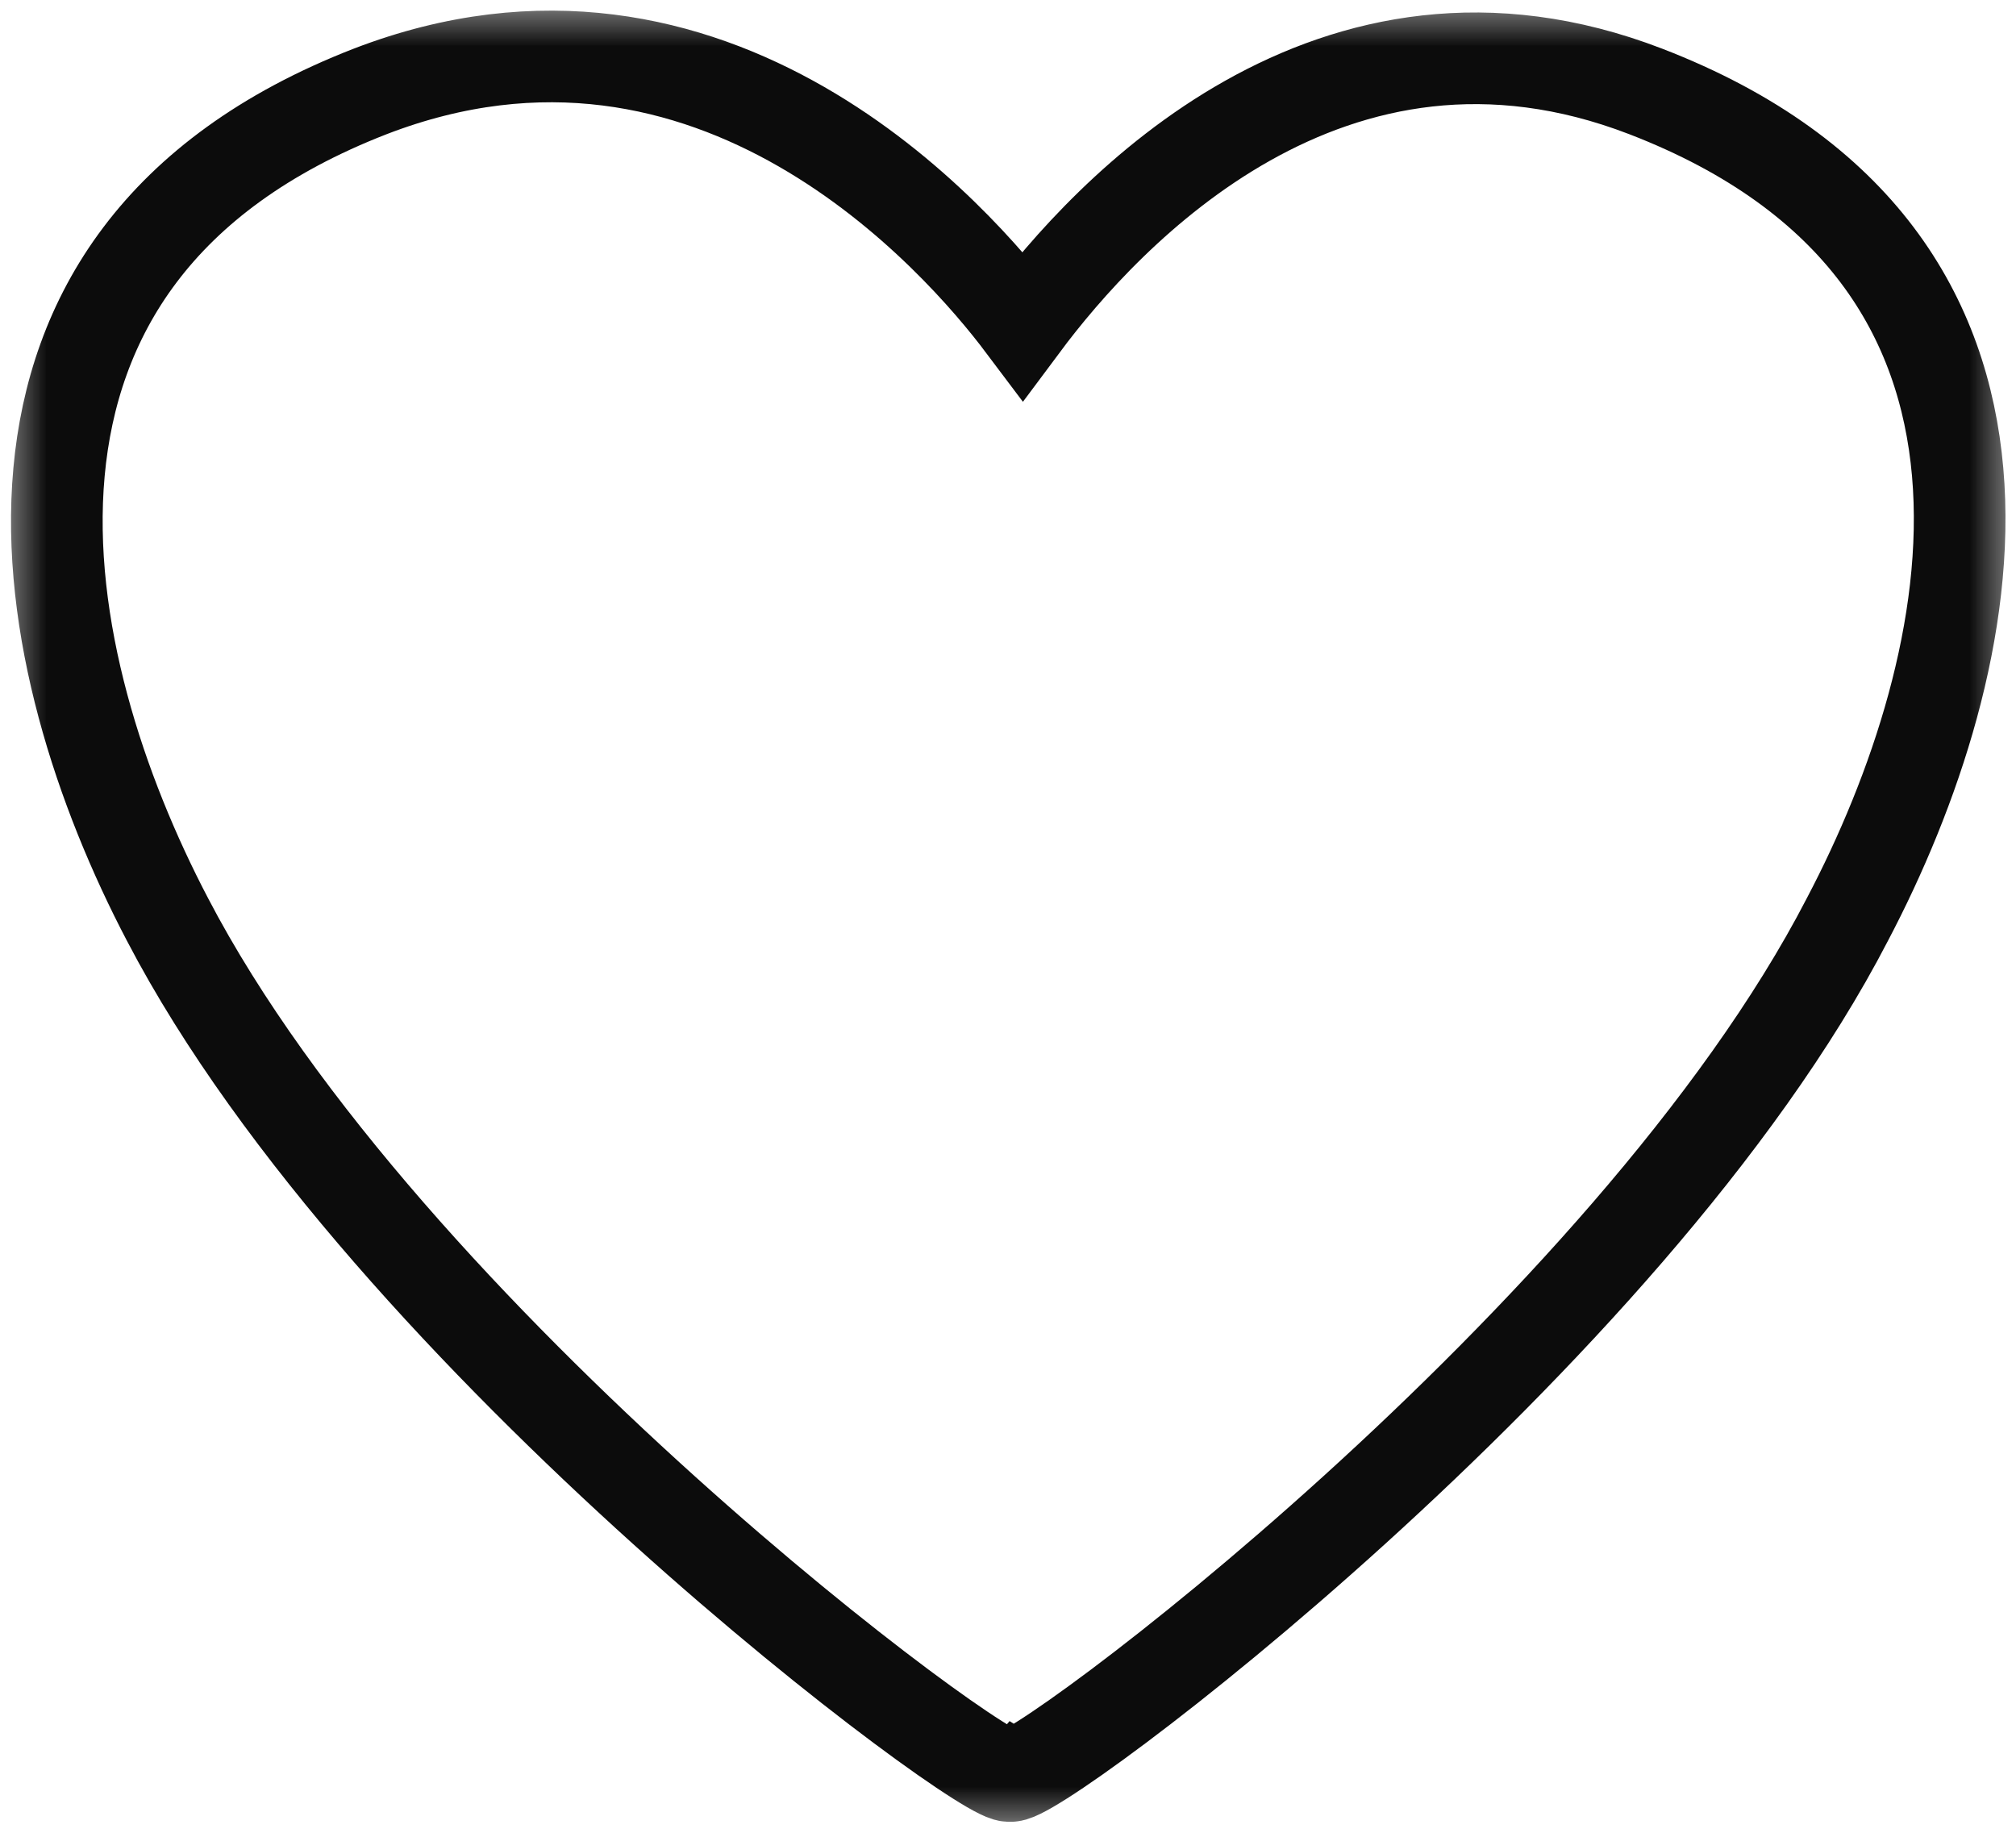 <?xml version="1.0" encoding="UTF-8"?> <svg xmlns="http://www.w3.org/2000/svg" width="22" height="20" viewBox="0 0 22 20" fill="none"><g clip-path="url(#clip0_3384_9)"><mask id="mask0_3384_9" style="mask-type:luminance" maskUnits="userSpaceOnUse" x="0" y="0" width="22" height="20"><path d="M22 0H0V20H22V0Z" fill="white"></path></mask><g mask="url(#mask0_3384_9)"><path d="M17.96 0.998C14.524 -0.327 12.075 2.323 11.161 3.55C10.461 2.619 7.792 -0.45 4.039 0.998C-0.609 2.804 0.371 7.254 1.828 10.034C4.222 14.626 10.814 19.513 11.021 19.377C11.234 19.513 17.79 14.619 20.16 10.034C21.622 7.254 22.64 2.804 17.96 0.998Z" stroke="#0C0C0C" stroke-miterlimit="10"></path></g></g><defs><clipPath id="clip0_3384_9"><rect width="22" height="20" fill="white"></rect></clipPath></defs></svg> 